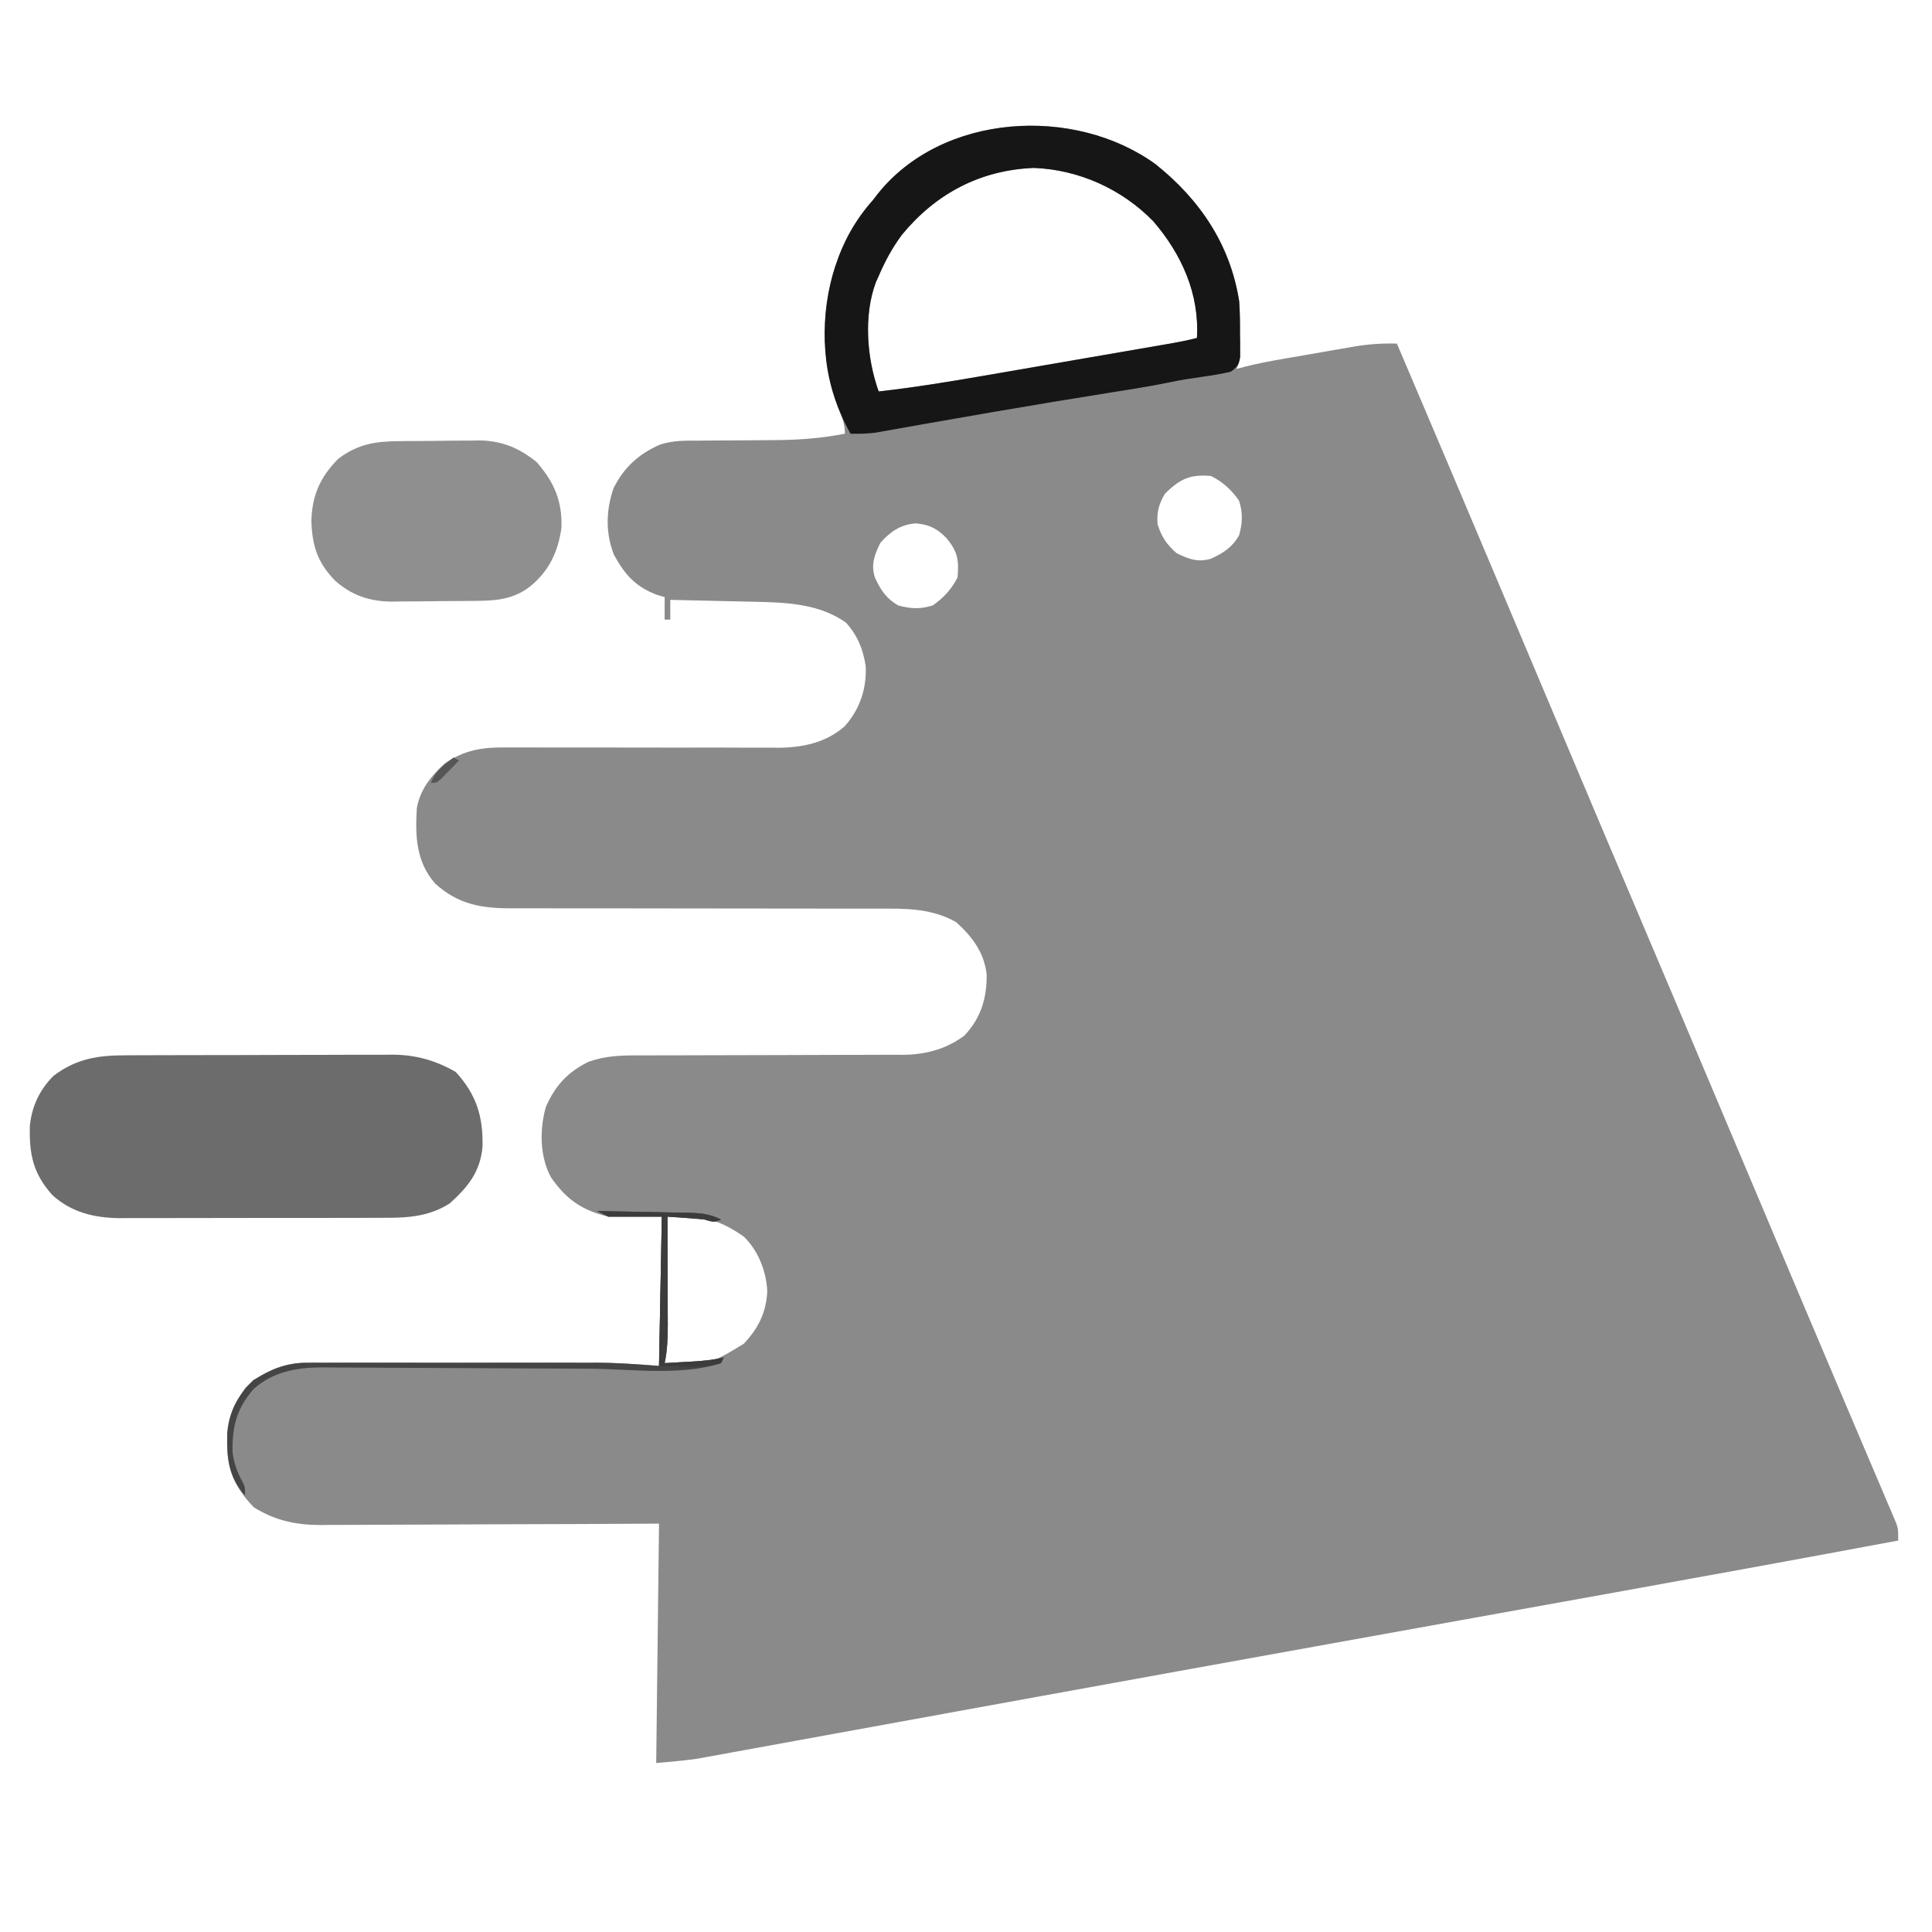 <?xml version="1.0" encoding="UTF-8"?>
<svg version="1.1" xmlns="http://www.w3.org/2000/svg" width="686" height="686">
<path d="M0 0 C15.677 12.512 26.595 28.521 29.688 48.688 C29.928 52.506 29.924 56.301 29.875 60.125 C29.874 61.117 29.874 62.109 29.873 63.131 C29.828 70.406 29.828 70.406 28.688 72.688 C30.375 72.246 30.375 72.246 32.096 71.795 C36.749 70.634 41.431 69.773 46.156 68.961 C47.036 68.808 47.916 68.656 48.822 68.499 C50.671 68.179 52.52 67.862 54.369 67.546 C57.181 67.064 59.991 66.571 62.801 66.078 C64.607 65.768 66.413 65.458 68.219 65.148 C69.049 65.002 69.88 64.855 70.735 64.703 C75.794 63.852 80.557 63.55 85.688 63.688 C97.953 92.468 110.173 121.268 122.329 150.095 C126.278 159.46 130.233 168.824 134.188 178.188 C135.768 181.931 137.349 185.674 138.93 189.418 C139.321 190.345 139.713 191.272 140.116 192.227 C142.512 197.902 144.907 203.578 147.301 209.253 C155.241 228.074 163.19 246.891 171.188 265.688 C179.59 285.436 187.938 305.208 196.28 324.982 C198.668 330.641 201.056 336.299 203.445 341.957 C203.837 342.884 204.228 343.811 204.632 344.766 C205.817 347.573 207.002 350.381 208.188 353.188 C212.56 363.542 216.932 373.897 221.301 384.253 C223.305 389.002 225.308 393.751 227.312 398.5 C227.705 399.429 228.097 400.358 228.501 401.316 C233.868 414.033 239.257 426.742 244.662 439.443 C246.741 444.33 248.817 449.218 250.891 454.106 C252.655 458.259 254.423 462.41 256.196 466.559 C257.386 469.349 258.567 472.144 259.75 474.938 C260.162 475.896 260.574 476.854 260.998 477.841 C261.361 478.703 261.724 479.565 262.098 480.453 C262.408 481.183 262.719 481.913 263.039 482.665 C263.688 484.688 263.688 484.688 263.688 488.688 C231.008 494.805 198.301 500.766 165.582 506.668 C164.584 506.848 163.585 507.028 162.557 507.214 C149.857 509.504 137.157 511.793 124.457 514.081 C104.043 517.759 83.629 521.439 63.215 525.121 C60.901 525.538 58.587 525.955 56.272 526.372 C24.092 532.176 -8.085 538 -40.256 543.854 C-46.324 544.959 -52.393 546.062 -58.461 547.165 C-62.385 547.879 -66.308 548.592 -70.232 549.306 C-71.664 549.566 -71.664 549.566 -73.124 549.832 C-84.367 551.877 -95.609 553.924 -106.851 555.977 C-113.821 557.25 -120.792 558.519 -127.763 559.786 C-132.509 560.648 -137.254 561.515 -141.998 562.384 C-144.871 562.91 -147.744 563.431 -150.618 563.952 C-152.536 564.3 -154.453 564.654 -156.371 565.007 C-158.106 565.32 -158.106 565.32 -159.877 565.639 C-160.862 565.819 -161.847 565.999 -162.861 566.184 C-167.653 566.883 -172.489 567.249 -177.312 567.688 C-176.817 525.612 -176.817 525.612 -176.312 482.688 C-185.569 482.734 -194.826 482.78 -204.363 482.828 C-210.238 482.849 -216.112 482.868 -221.986 482.883 C-231.305 482.907 -240.623 482.934 -249.941 482.989 C-256.728 483.029 -263.516 483.055 -270.303 483.064 C-273.894 483.069 -277.484 483.081 -281.074 483.11 C-285.093 483.143 -289.111 483.143 -293.13 483.142 C-294.306 483.156 -295.482 483.17 -296.694 483.185 C-305.363 483.142 -312.788 481.54 -320.188 476.875 C-326.711 470.16 -329.589 463.901 -329.688 454.375 C-329.566 446.092 -327.629 441.23 -323.188 434.438 C-317.206 428.716 -309.737 425.564 -301.477 425.561 C-300.506 425.558 -299.535 425.555 -298.534 425.552 C-297.475 425.554 -296.416 425.556 -295.324 425.558 C-294.204 425.556 -293.083 425.555 -291.928 425.553 C-288.214 425.548 -284.499 425.551 -280.785 425.555 C-278.199 425.554 -275.613 425.553 -273.026 425.552 C-267.597 425.55 -262.167 425.552 -256.737 425.557 C-250.49 425.563 -244.243 425.561 -237.996 425.555 C-231.962 425.55 -225.929 425.551 -219.895 425.554 C-217.341 425.554 -214.787 425.554 -212.233 425.551 C-208.643 425.549 -205.054 425.553 -201.465 425.558 C-199.904 425.555 -199.904 425.555 -198.311 425.552 C-190.887 425.573 -183.767 426.114 -176.312 426.688 C-175.982 409.197 -175.653 391.707 -175.312 373.688 C-181.583 373.688 -187.852 373.688 -194.312 373.688 C-203.703 371.411 -209.2 367.629 -214.691 359.695 C-218.681 352.327 -218.732 342.857 -216.547 334.898 C-213.361 327.338 -208.695 322.272 -201.312 318.688 C-195.252 316.527 -189.701 316.406 -183.303 316.432 C-181.673 316.427 -181.673 316.427 -180.009 316.421 C-177.656 316.414 -175.304 316.412 -172.951 316.413 C-169.222 316.414 -165.492 316.401 -161.763 316.384 C-151.162 316.338 -140.562 316.313 -129.961 316.307 C-123.469 316.302 -116.977 316.277 -110.485 316.241 C-108.018 316.232 -105.55 316.229 -103.083 316.234 C-99.625 316.242 -96.168 316.224 -92.71 316.202 C-91.7 316.21 -90.69 316.218 -89.65 316.226 C-81.653 316.134 -74.445 314.266 -67.938 309.438 C-62.039 303.258 -59.865 296.099 -59.977 287.668 C-60.853 279.895 -65.095 274.274 -70.762 269.16 C-79.525 264.101 -88.987 264.264 -98.809 264.319 C-100.352 264.316 -101.896 264.312 -103.439 264.307 C-106.745 264.299 -110.05 264.3 -113.356 264.307 C-118.589 264.319 -123.822 264.307 -129.055 264.291 C-142.048 264.255 -155.041 264.248 -168.035 264.251 C-178.145 264.253 -188.255 264.245 -198.365 264.211 C-203.561 264.194 -208.757 264.196 -213.953 264.212 C-217.191 264.218 -220.428 264.207 -223.666 264.191 C-225.16 264.188 -226.655 264.191 -228.149 264.201 C-239.078 264.273 -247.513 262.966 -255.809 255.402 C-262.598 247.661 -262.893 238.527 -262.312 228.688 C-261.141 222.034 -257.238 217.145 -252.312 212.688 C-245.24 207.957 -238.976 206.972 -230.612 207.092 C-229.487 207.087 -228.362 207.083 -227.203 207.079 C-224.776 207.074 -222.35 207.08 -219.923 207.096 C-216.076 207.121 -212.229 207.116 -208.381 207.104 C-200.905 207.085 -193.429 207.099 -185.953 207.119 C-175.793 207.146 -165.633 207.153 -155.472 207.124 C-151.695 207.121 -147.918 207.142 -144.141 207.165 C-141.808 207.162 -139.475 207.159 -137.143 207.154 C-136.104 207.167 -135.065 207.18 -133.995 207.193 C-125.303 207.134 -117.061 205.428 -110.375 199.562 C-105.016 193.521 -102.55 186.249 -102.93 178.207 C-103.843 172.196 -105.825 167.356 -109.875 162.812 C-119.229 156.135 -130.785 155.593 -141.844 155.371 C-143.159 155.34 -143.159 155.34 -144.5 155.308 C-147.271 155.243 -150.042 155.184 -152.812 155.125 C-154.703 155.082 -156.594 155.038 -158.484 154.994 C-163.094 154.888 -167.703 154.786 -172.312 154.688 C-172.312 156.998 -172.312 159.308 -172.312 161.688 C-172.972 161.688 -173.632 161.688 -174.312 161.688 C-174.312 159.048 -174.312 156.407 -174.312 153.688 C-175.179 153.44 -176.045 153.192 -176.938 152.938 C-184.609 150.096 -188.464 145.703 -192.312 138.688 C-195.348 130.96 -195.146 123.08 -192.543 115.246 C-188.948 107.77 -183.418 102.773 -175.906 99.535 C-171.378 98.055 -166.934 98.124 -162.207 98.148 C-161.165 98.137 -160.124 98.125 -159.05 98.113 C-155.742 98.078 -152.434 98.068 -149.125 98.062 C-144.777 98.041 -140.43 98.007 -136.082 97.961 C-134.53 97.945 -134.53 97.945 -132.947 97.93 C-125.262 97.808 -117.872 97.152 -110.312 95.688 C-110.312 92.058 -111.372 89.697 -112.688 86.312 C-119.94 66.759 -118.673 46.09 -110.142 27.214 C-107.532 21.766 -104.333 17.2 -100.312 12.688 C-99.805 12.027 -99.297 11.367 -98.773 10.688 C-75.814 -18.266 -28.769 -20.866 0 0 Z M-90.125 25.125 C-93.501 29.701 -96.081 34.464 -98.312 39.688 C-98.633 40.398 -98.954 41.108 -99.285 41.84 C-103.75 53.657 -102.52 69.026 -98.312 80.688 C-85.638 79.256 -73.111 77.209 -60.547 75.027 C-58.494 74.674 -56.442 74.32 -54.389 73.967 C-50.123 73.232 -45.857 72.495 -41.591 71.756 C-36.125 70.808 -30.657 69.866 -25.189 68.924 C-20.966 68.197 -16.744 67.469 -12.522 66.739 C-10.505 66.391 -8.487 66.043 -6.47 65.695 C-3.663 65.211 -0.856 64.725 1.95 64.238 C3.195 64.024 3.195 64.024 4.466 63.805 C7.908 63.206 11.306 62.564 14.688 61.688 C15.61 46.007 9.25 31.946 -0.832 20.227 C-11.985 8.81 -27.251 1.916 -43.25 1.312 C-62.363 2.084 -78.087 10.478 -90.125 25.125 Z M3.375 116.938 C1.206 120.472 0.378 123.588 0.688 127.688 C2.005 132.195 3.956 135.054 7.5 138.125 C11.705 140.186 15.135 141.502 19.77 140.023 C24.105 138.045 27.326 135.938 29.688 131.688 C30.867 127.263 31.055 123.811 29.625 119.438 C26.952 115.643 23.89 112.789 19.688 110.688 C12.248 110.068 8.812 111.647 3.375 116.938 Z M-97.75 134.5 C-99.811 138.705 -101.127 142.135 -99.648 146.77 C-97.67 151.105 -95.563 154.326 -91.312 156.688 C-86.888 157.867 -83.436 158.055 -79.062 156.625 C-75.268 153.952 -72.414 150.89 -70.312 146.688 C-69.803 140.577 -70.224 137.55 -74.312 132.688 C-77.583 129.326 -80.448 127.895 -85.191 127.527 C-90.573 127.934 -94.295 130.513 -97.75 134.5 Z M-173.312 373.688 C-173.643 390.848 -173.972 408.007 -174.312 425.688 C-158.408 426.21 -158.408 426.21 -146.258 418.855 C-141.089 413.419 -138.298 407.826 -137.875 400.312 C-138.134 393.195 -141.126 385.601 -146.312 380.688 C-156.008 374.073 -160.626 373.688 -173.312 373.688 Z " fill="#8A8A8A" transform="translate(410.312,58.312)"/>
<path d="M0 0 C1.095 -0.007 2.191 -0.013 3.319 -0.02 C6.929 -0.039 10.539 -0.043 14.149 -0.045 C16.669 -0.052 19.189 -0.059 21.708 -0.066 C26.987 -0.078 32.266 -0.081 37.545 -0.08 C43.622 -0.079 49.7 -0.1 55.777 -0.132 C61.65 -0.161 67.522 -0.168 73.395 -0.167 C75.881 -0.169 78.368 -0.178 80.854 -0.194 C84.34 -0.213 87.826 -0.207 91.312 -0.195 C92.328 -0.207 93.343 -0.218 94.39 -0.229 C102.57 -0.158 109.627 1.813 116.728 5.916 C124.058 13.874 126.501 21.775 126.247 32.423 C125.482 41.335 121.064 46.767 114.587 52.599 C107.353 57.178 99.983 57.732 91.603 57.695 C90.507 57.701 89.412 57.708 88.283 57.715 C84.684 57.734 81.085 57.73 77.485 57.724 C74.969 57.729 72.452 57.734 69.935 57.74 C64.668 57.749 59.401 57.747 54.134 57.737 C48.071 57.725 42.009 57.739 35.946 57.766 C30.083 57.791 24.22 57.793 18.357 57.787 C15.876 57.787 13.396 57.793 10.915 57.805 C7.438 57.82 3.963 57.809 0.486 57.792 C-0.526 57.802 -1.539 57.812 -2.582 57.822 C-11.619 57.729 -19.715 55.797 -26.522 49.603 C-33.368 41.928 -34.763 35.14 -34.476 24.892 C-33.73 18.018 -30.996 12.201 -26.085 7.291 C-17.751 1.035 -10.185 -0.009 0 0 Z " fill="#6C6C6C" transform="translate(45.085,374.709)"/>
<path d="M0 0 C15.717 12.544 26.516 28.506 29.688 48.688 C29.972 52.484 30.013 56.256 30 60.062 C30.016 61.046 30.032 62.03 30.049 63.043 C30.049 63.985 30.05 64.928 30.051 65.898 C30.054 66.747 30.057 67.596 30.06 68.47 C29.599 71.212 28.917 72.06 26.688 73.688 C23.804 74.341 21.043 74.847 18.125 75.25 C16.582 75.479 15.039 75.709 13.496 75.941 C12.701 76.06 11.905 76.178 11.086 76.3 C8.759 76.676 6.463 77.125 4.156 77.605 C-2.486 78.965 -9.183 79.993 -15.878 81.059 C-29.37 83.21 -42.848 85.432 -56.312 87.75 C-57.029 87.873 -57.745 87.996 -58.482 88.123 C-65.545 89.336 -72.605 90.56 -79.661 91.808 C-81.698 92.169 -83.734 92.527 -85.771 92.885 C-88.267 93.324 -90.762 93.767 -93.256 94.215 C-94.364 94.41 -95.472 94.604 -96.613 94.805 C-97.574 94.976 -98.535 95.147 -99.525 95.324 C-102.483 95.71 -105.332 95.75 -108.312 95.688 C-113.549 86.333 -116.652 76.419 -117.312 65.688 C-117.365 64.832 -117.418 63.976 -117.473 63.094 C-118.041 44.704 -112.645 26.527 -100.312 12.688 C-99.805 12.027 -99.297 11.367 -98.773 10.688 C-75.814 -18.266 -28.769 -20.866 0 0 Z M-90.125 25.125 C-93.501 29.701 -96.081 34.464 -98.312 39.688 C-98.633 40.398 -98.954 41.108 -99.285 41.84 C-103.75 53.657 -102.52 69.026 -98.312 80.688 C-85.638 79.256 -73.111 77.209 -60.547 75.027 C-58.494 74.674 -56.442 74.32 -54.389 73.967 C-50.123 73.232 -45.857 72.495 -41.591 71.756 C-36.125 70.808 -30.657 69.866 -25.189 68.924 C-20.966 68.197 -16.744 67.469 -12.522 66.739 C-10.505 66.391 -8.487 66.043 -6.47 65.695 C-3.663 65.211 -0.856 64.725 1.95 64.238 C3.195 64.024 3.195 64.024 4.466 63.805 C7.908 63.206 11.306 62.564 14.688 61.688 C15.61 46.007 9.25 31.946 -0.832 20.227 C-11.985 8.81 -27.251 1.916 -43.25 1.312 C-62.363 2.084 -78.087 10.478 -90.125 25.125 Z " fill="#161616" transform="translate(410.312,58.312)"/>
<path d="M0 0 C1.483 -0.014 1.483 -0.014 2.996 -0.027 C5.084 -0.042 7.172 -0.051 9.26 -0.054 C12.429 -0.066 15.597 -0.116 18.766 -0.166 C20.802 -0.175 22.839 -0.183 24.875 -0.188 C25.811 -0.207 26.747 -0.227 27.711 -0.247 C35.786 -0.192 42.072 2.405 48.324 7.512 C54.483 14.664 57.371 21.217 57.059 30.75 C55.869 39.518 52.372 46.686 45.328 52.059 C39.111 56.582 32.585 56.701 25.188 56.742 C24.176 56.751 23.165 56.76 22.124 56.77 C19.989 56.784 17.854 56.793 15.719 56.797 C12.477 56.809 9.238 56.858 5.996 56.908 C3.914 56.918 1.832 56.925 -0.25 56.93 C-1.208 56.949 -2.165 56.969 -3.152 56.989 C-11.022 56.937 -17.538 54.769 -23.447 49.427 C-29.581 43.014 -31.433 37.216 -31.734 28.434 C-31.519 19.29 -28.64 12.865 -22.297 6.371 C-15.118 0.872 -8.759 0.05 0 0 Z " fill="#8F8F8F" transform="translate(142.297,156.629)"/>
<path d="M0 0 C5.463 0.094 10.925 0.2 16.388 0.317 C18.245 0.356 20.103 0.39 21.96 0.422 C24.634 0.468 27.307 0.526 29.98 0.586 C31.221 0.603 31.221 0.603 32.487 0.621 C36.755 0.73 40.107 1.041 44 3 C41.423 4.289 40.754 3.717 38 3 C35.753 2.78 33.502 2.595 31.25 2.438 C30.08 2.354 28.909 2.27 27.703 2.184 C26.811 2.123 25.919 2.062 25 2 C25.002 2.563 25.004 3.126 25.007 3.706 C25.029 9.579 25.044 15.451 25.055 21.324 C25.06 23.514 25.067 25.704 25.075 27.894 C25.088 31.047 25.093 34.199 25.098 37.352 C25.103 38.327 25.108 39.302 25.113 40.307 C25.114 44.989 24.974 49.395 24 54 C26.563 53.858 29.125 53.712 31.688 53.562 C32.409 53.523 33.13 53.484 33.873 53.443 C37.667 53.218 41.287 52.872 45 52 C44.67 52.66 44.34 53.32 44 54 C30.036 58.655 11.84 56.082 -2.642 55.983 C-6.894 55.955 -11.145 55.938 -15.396 55.924 C-16.863 55.919 -18.331 55.914 -19.798 55.909 C-20.531 55.906 -21.265 55.903 -22.021 55.901 C-31.886 55.865 -41.752 55.819 -51.617 55.753 C-58.319 55.709 -65.021 55.678 -71.723 55.664 C-75.253 55.656 -78.782 55.641 -82.312 55.608 C-86.242 55.571 -90.173 55.565 -94.103 55.562 C-95.251 55.546 -96.399 55.53 -97.581 55.513 C-106.597 55.547 -115.027 57.015 -121.938 63.188 C-127.993 70.072 -129.662 76.733 -129.406 85.836 C-128.906 89.735 -127.742 92.759 -125.875 96.195 C-125 98 -125 98 -125 101 C-131.083 94.106 -131.448 87.63 -131.316 78.703 C-130.672 71.164 -127.467 65.229 -122 60 C-115.884 56.33 -110.338 53.876 -103.165 53.873 C-102.194 53.87 -101.222 53.867 -100.222 53.864 C-99.163 53.866 -98.103 53.869 -97.012 53.871 C-95.891 53.869 -94.77 53.867 -93.615 53.865 C-89.901 53.861 -86.187 53.864 -82.473 53.867 C-79.886 53.867 -77.3 53.866 -74.714 53.864 C-69.284 53.863 -63.854 53.865 -58.425 53.87 C-52.177 53.875 -45.93 53.873 -39.683 53.868 C-33.65 53.863 -27.616 53.863 -21.583 53.866 C-19.029 53.867 -16.474 53.866 -13.92 53.864 C-10.331 53.861 -6.742 53.865 -3.153 53.871 C-1.591 53.868 -1.591 53.868 0.002 53.864 C7.425 53.885 14.546 54.427 22 55 C22.33 37.51 22.66 20.02 23 2 C16.73 2 10.46 2 4 2 C2.02 1.01 2.02 1.01 0 0 Z " fill="#454545" transform="translate(212,430)"/>
<path d="M0 0 C5.463 0.094 10.925 0.2 16.388 0.317 C18.245 0.356 20.103 0.39 21.96 0.422 C24.634 0.468 27.307 0.526 29.98 0.586 C31.221 0.603 31.221 0.603 32.487 0.621 C36.755 0.73 40.107 1.041 44 3 C41.423 4.289 40.754 3.717 38 3 C35.753 2.78 33.502 2.595 31.25 2.438 C30.08 2.354 28.909 2.27 27.703 2.184 C26.811 2.123 25.919 2.062 25 2 C25.002 2.563 25.004 3.126 25.007 3.706 C25.029 9.579 25.044 15.451 25.055 21.324 C25.06 23.514 25.067 25.704 25.075 27.894 C25.088 31.047 25.093 34.199 25.098 37.352 C25.103 38.327 25.108 39.302 25.113 40.307 C25.114 44.989 24.974 49.395 24 54 C26.563 53.858 29.125 53.712 31.688 53.562 C32.409 53.523 33.13 53.484 33.873 53.443 C37.667 53.218 41.287 52.872 45 52 C44.505 52.99 44.505 52.99 44 54 C37.036 56.321 29.341 55 22 55 C22.33 37.51 22.66 20.02 23 2 C16.73 2 10.46 2 4 2 C2.68 1.34 1.36 0.68 0 0 Z " fill="#3C3C3C" transform="translate(212,430)"/>
<path d="M0 0 C0.66 0.33 1.32 0.66 2 1 C0.715 2.339 -0.579 3.671 -1.875 5 C-2.594 5.742 -3.314 6.485 -4.055 7.25 C-6 9 -6 9 -8 9 C-6.417 4.726 -3.494 2.735 0 0 Z " fill="#565656" transform="translate(161,269)"/>
</svg>
